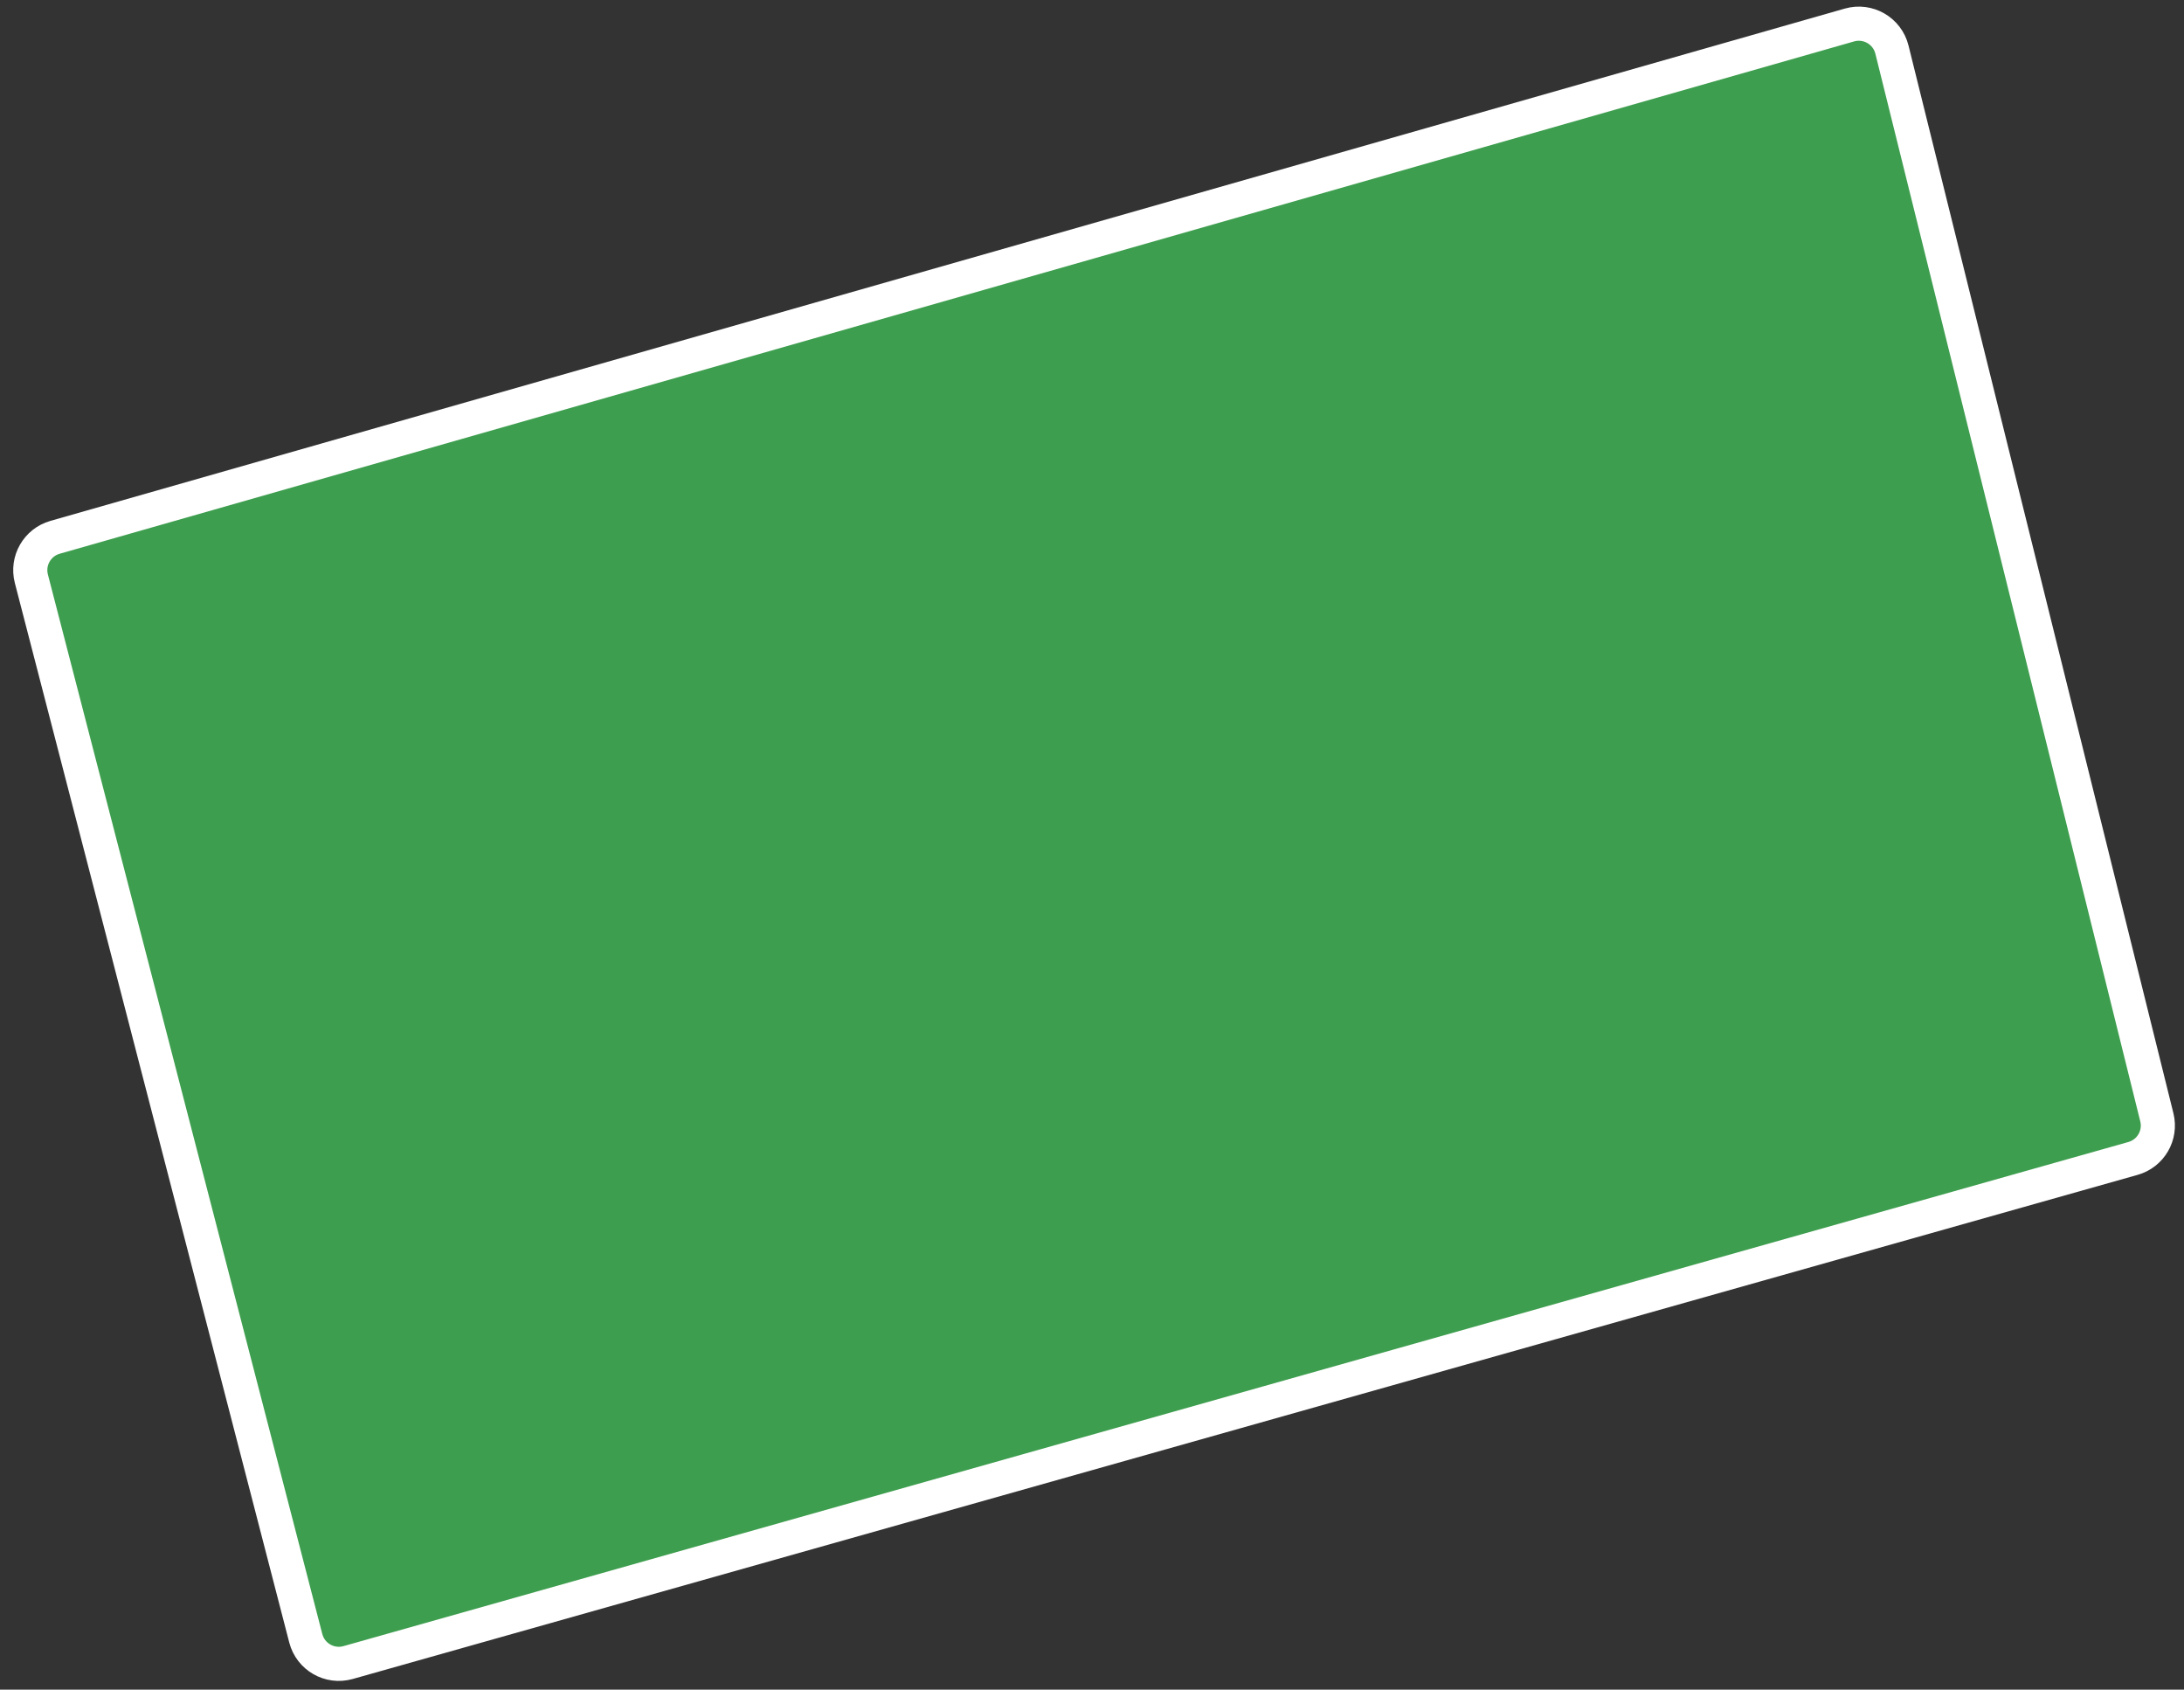 <?xml version="1.0" encoding="UTF-8"?> <svg xmlns="http://www.w3.org/2000/svg" width="128" height="99" viewBox="0 0 128 99" fill="none"><rect x="0" y="0" width="128" height="99" fill="#333333" stroke="none"/> <path d="M1.838 33.908L17.921 95.99C18.202 97.076 19.321 97.718 20.401 97.413L125.011 67.875C126.05 67.582 126.669 66.516 126.409 65.468L110.883 2.907C110.61 1.808 109.481 1.155 108.393 1.465L3.225 31.483C2.182 31.781 1.566 32.857 1.838 33.908Z" fill="#3E9E4F" stroke="white" stroke-width="2"></path> </svg> 